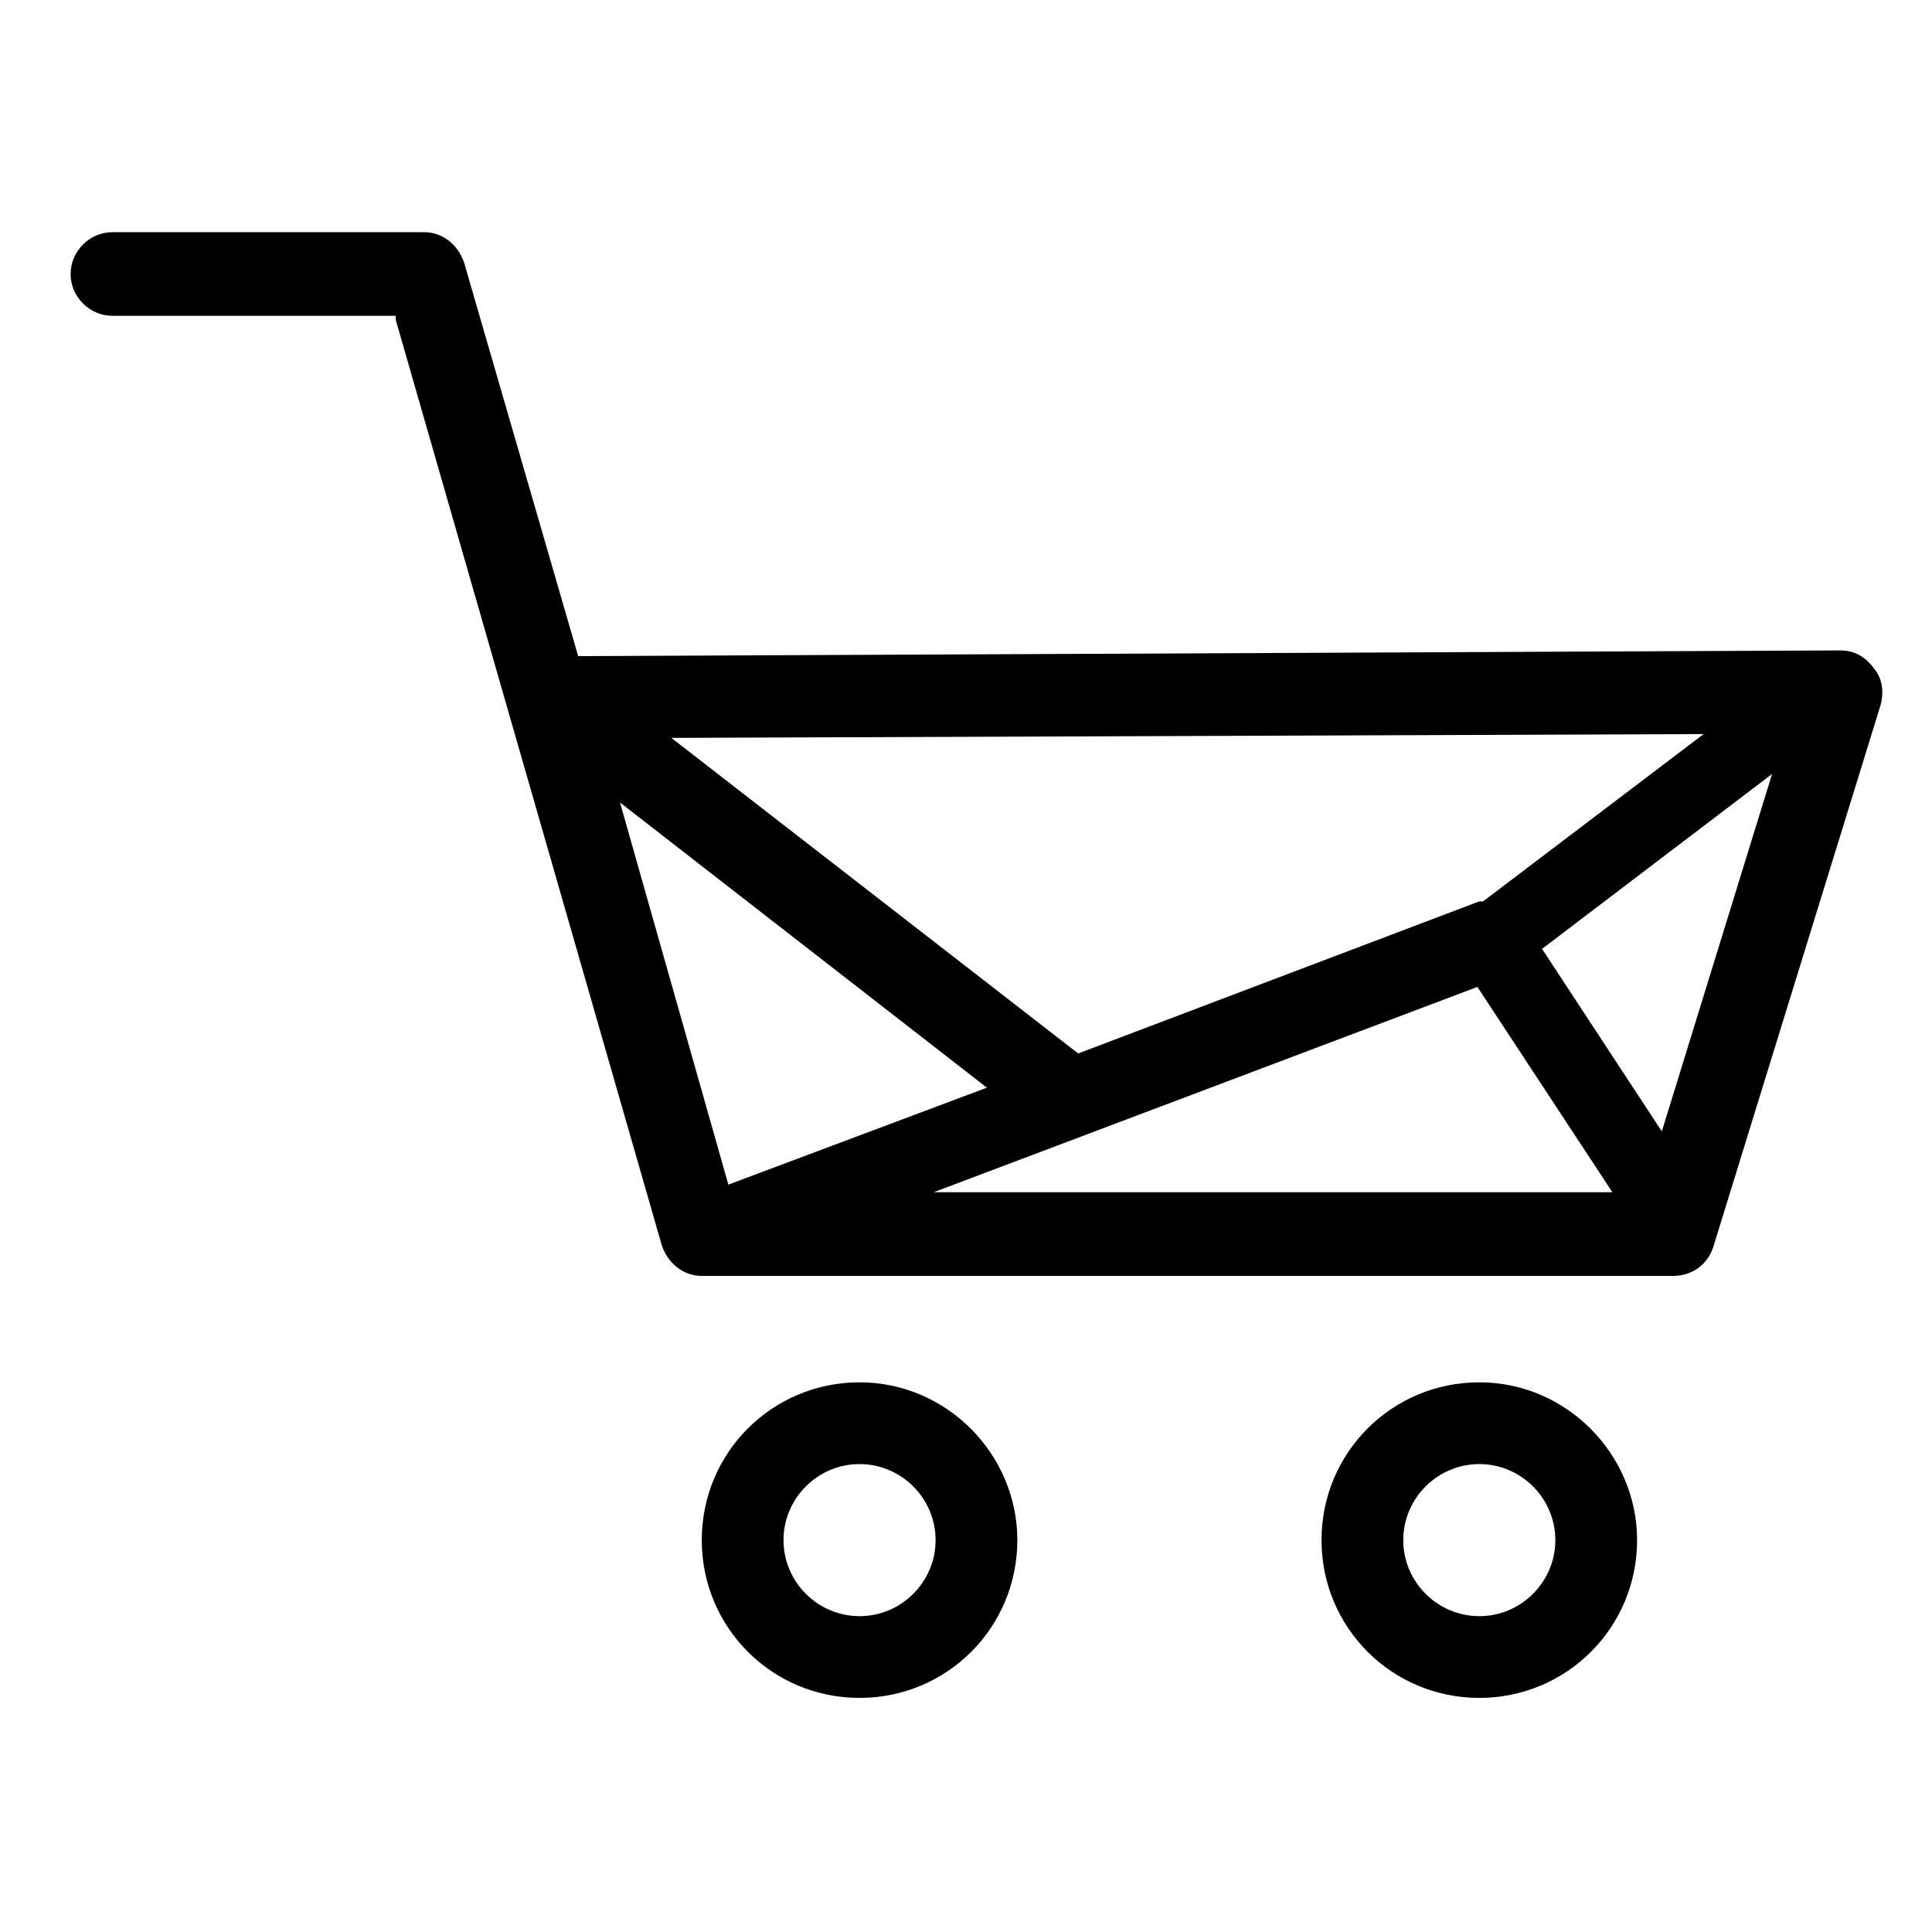 <?xml version="1.0" encoding="UTF-8"?>
<!-- The Best Svg Icon site in the world: iconSvg.co, Visit us! https://iconsvg.co -->
<svg fill="#000000" width="800px" height="800px" version="1.1" viewBox="144 144 512 512" xmlns="http://www.w3.org/2000/svg">
 <g>
  <path d="m371.79 510.33c-23.176 0-41.816 18.641-41.816 41.816 0 23.176 18.641 41.816 41.816 41.816 23.176 0 41.816-18.641 41.816-41.816 0-22.672-18.641-41.816-41.816-41.816zm0 61.969c-11.082 0-20.152-9.07-20.152-20.152 0-11.082 9.07-20.152 20.152-20.152 11.082 0 20.152 9.07 20.152 20.152 0 11.086-9.07 20.152-20.152 20.152z"/>
  <path d="m536.03 510.33c-23.176 0-41.816 18.641-41.816 41.816 0 23.176 18.641 41.816 41.816 41.816 23.176 0 41.816-18.641 41.816-41.816 0-22.672-18.641-41.816-41.816-41.816zm0 61.969c-11.082 0-20.152-9.07-20.152-20.152 0-11.082 9.07-20.152 20.152-20.152 11.082 0 20.152 9.07 20.152 20.152 0 11.086-9.07 20.152-20.152 20.152z"/>
  <path d="m631.75 316.37-334.53 1.512-30.23-104.29c-1.512-4.535-5.543-8.062-10.578-8.062h-82.621c-6.047 0-11.082 5.039-11.082 11.082 0 6.047 5.039 11.082 11.082 11.082h75.066v1.012l70.535 245.36c1.512 4.535 5.543 8.062 10.578 8.062h257.45c5.039 0 9.07-3.023 10.578-7.559l44.336-143.59c1.008-3.527 0.504-7.055-1.512-9.574-2.516-3.523-5.539-5.035-9.066-5.035zm-36.273 22.168-58.441 44.336h-1.008l-106.3 40.305-107.82-83.633zm-287.17 18.137 97.234 75.57-68.52 25.695zm83.129 103.28 144.09-54.41 35.77 54.41zm192.96-16.125-31.738-48.367 60.961-46.352z"/>
 </g>
</svg>